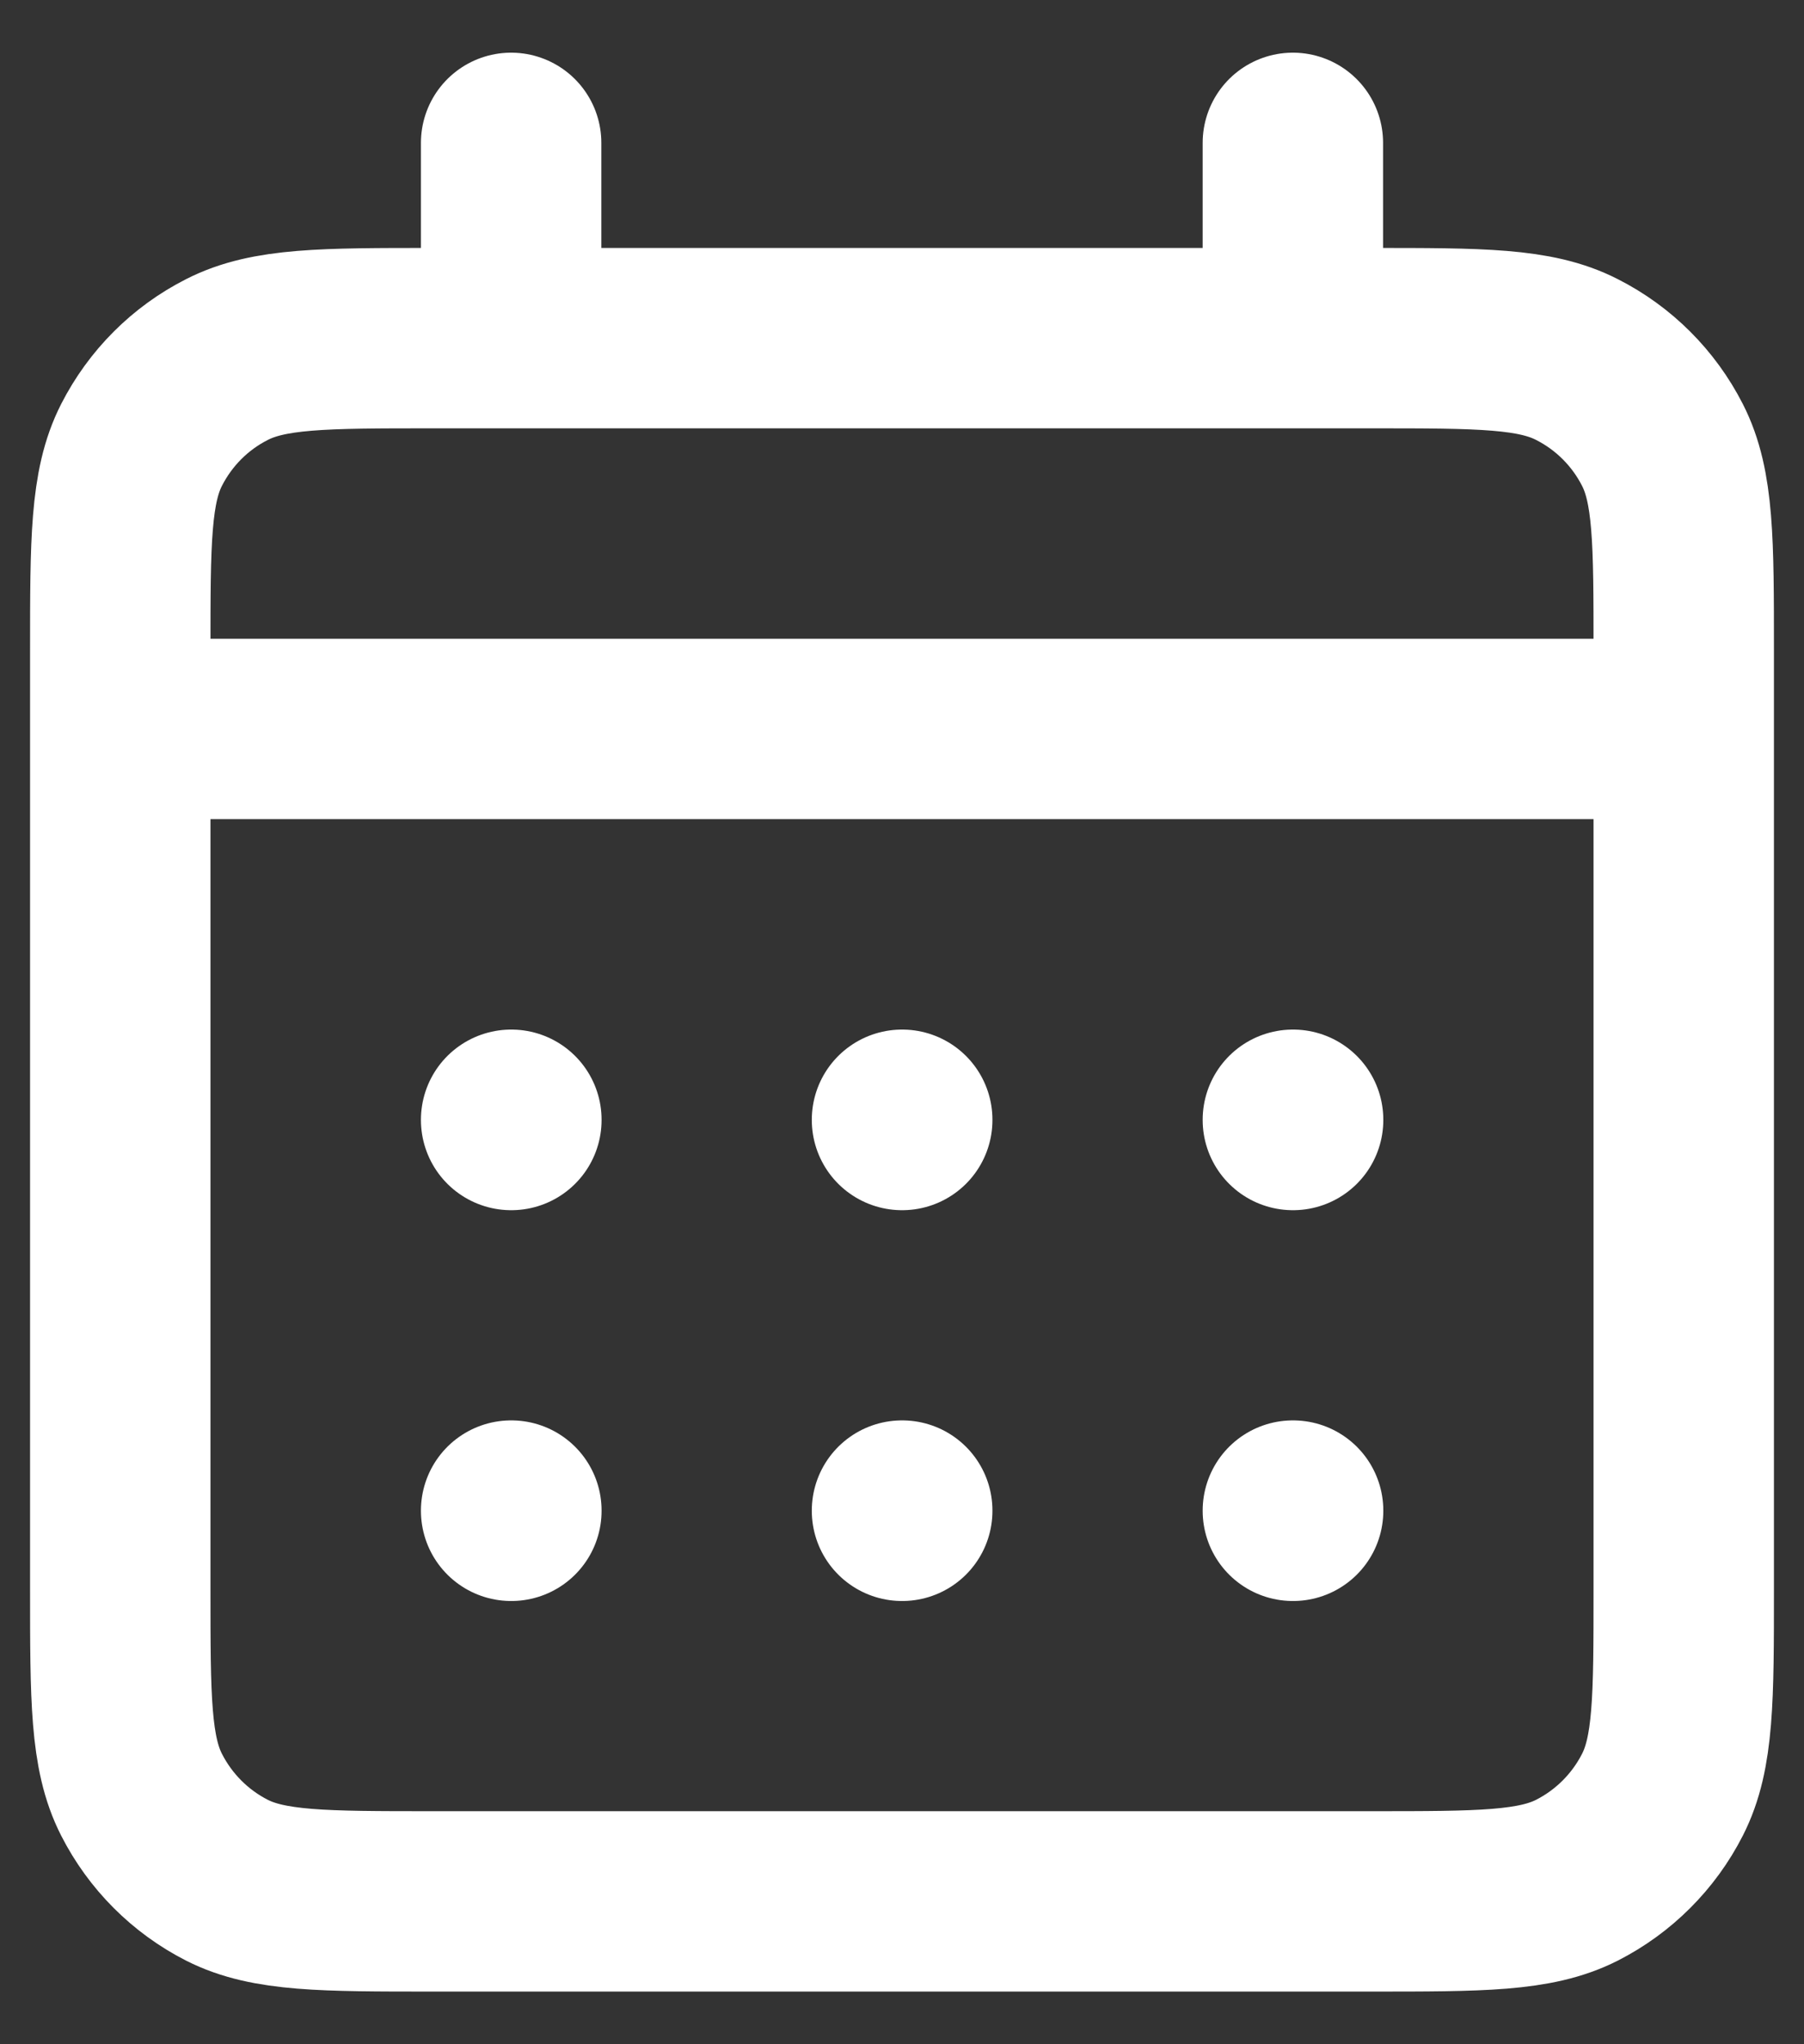 <svg width="15" height="17" viewBox="0 0 15 17" fill="none" xmlns="http://www.w3.org/2000/svg">
<rect x="0" y="0" width="15" height="17" fill="#333333" stroke="none"/>
<path d="M4.25 2.812H3.6C2.69 2.812 2.235 2.812 1.887 2.99C1.581 3.145 1.333 3.394 1.177 3.7C1 4.047 1 4.503 1 5.413V6.062M4.25 2.812H10.75M4.25 2.812V1.188M10.75 2.812H11.4C12.31 2.812 12.765 2.812 13.112 2.99C13.418 3.145 13.667 3.394 13.823 3.7C14 4.047 14 4.502 14 5.41V6.062M10.75 2.812V1.188M1 6.062V13.213C1 14.123 1 14.578 1.177 14.925C1.333 15.231 1.581 15.48 1.887 15.636C2.234 15.812 2.689 15.812 3.597 15.812H11.402C12.311 15.812 12.765 15.812 13.112 15.636C13.418 15.48 13.667 15.231 13.823 14.925C14 14.578 14 14.124 14 13.215V6.062M1 6.062H14M10.75 12.562H10.752L10.752 12.564L10.75 12.564V12.562ZM7.5 12.562H7.502L7.502 12.564L7.5 12.564V12.562ZM4.25 12.562H4.252L4.252 12.564L4.25 12.564V12.562ZM10.752 9.312V9.314L10.75 9.314V9.312H10.752ZM7.5 9.312H7.502L7.502 9.314L7.5 9.314V9.312ZM4.25 9.312H4.252L4.252 9.314L4.25 9.314V9.312Z" stroke="white" stroke-width="1.5" stroke-linecap="round" stroke-linejoin="round"/>
</svg>
